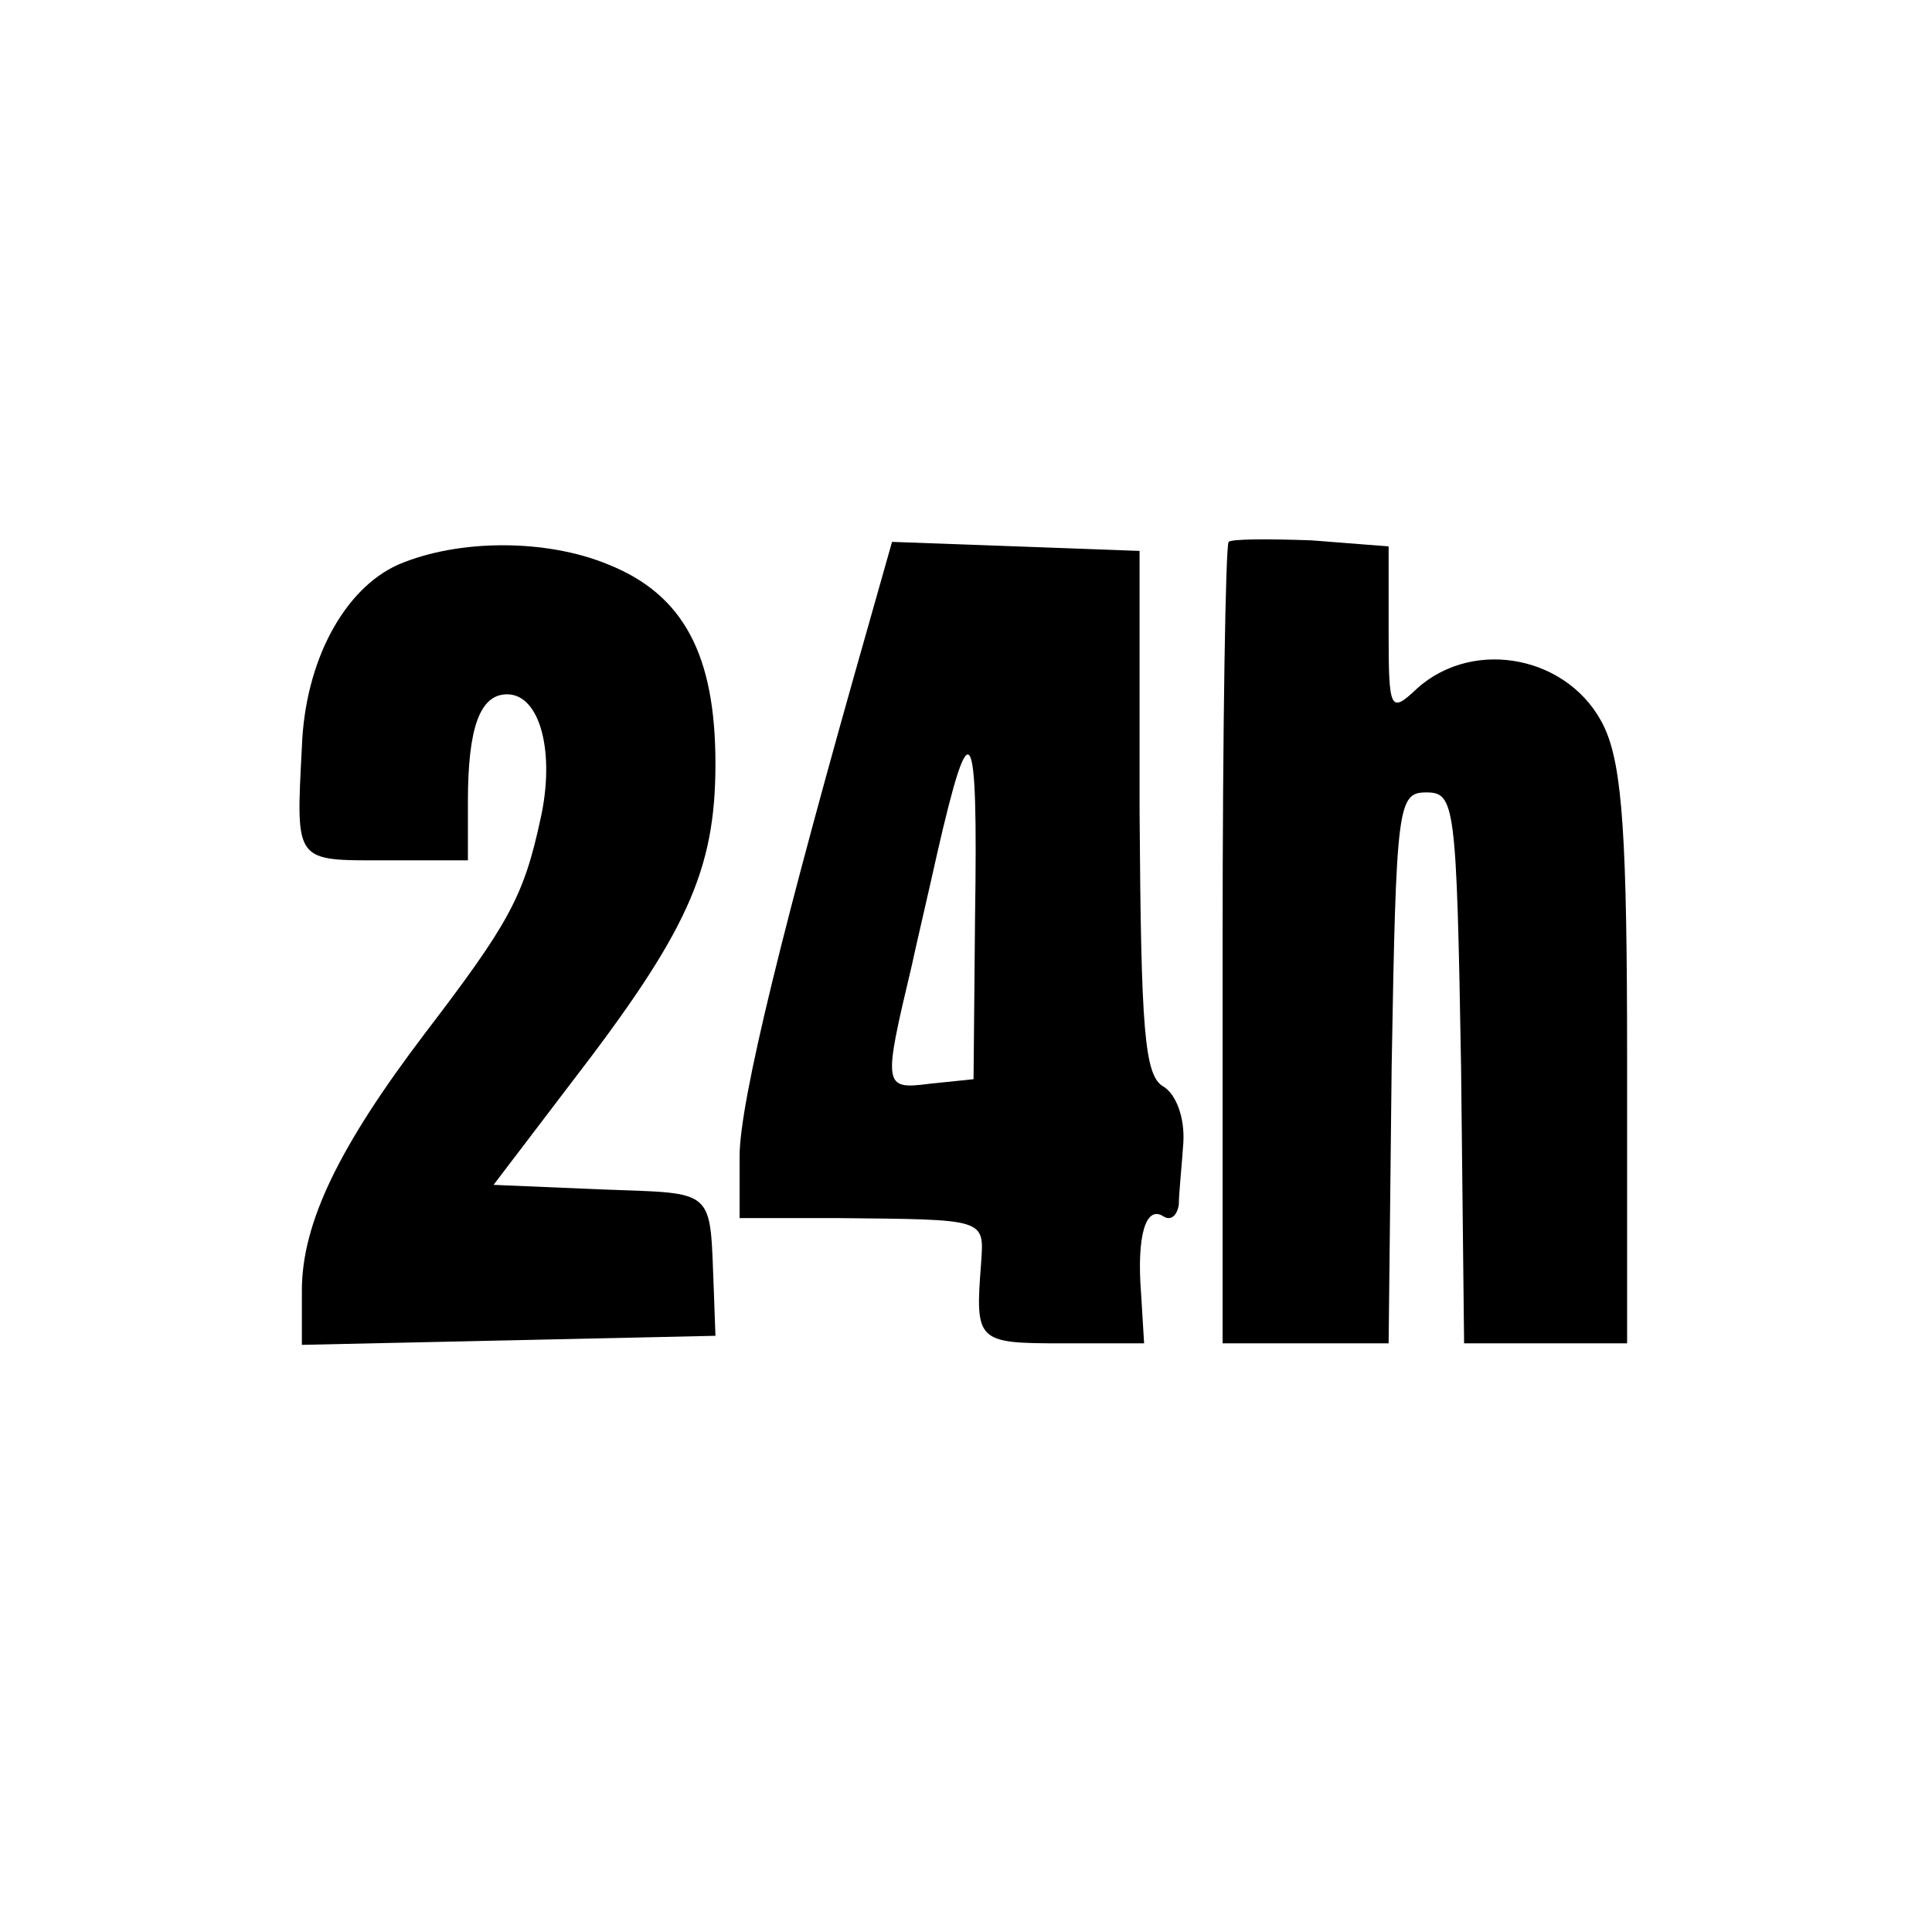 <?xml version="1.0" standalone="no"?>
<!DOCTYPE svg PUBLIC "-//W3C//DTD SVG 20010904//EN"
 "http://www.w3.org/TR/2001/REC-SVG-20010904/DTD/svg10.dtd">
<svg version="1.0" xmlns="http://www.w3.org/2000/svg"
 width="128pt" height="128pt" viewBox="0 0 128 128"
 preserveAspectRatio="xMidYMid meet">
<g transform="translate(0,128) scale(0.1,-0.1)"
fill="#000000" stroke="none">
<path d="M814 921 c-2 -2 -4 -123 -4 -268 l0 -263 55 0 55 0 2 183 c3 174 4
182 23 182 19 0 20 -8 23 -182 l2 -183 54 0 54 0 0 188 c0 146 -3 194 -15 220
-22 47 -86 60 -124 26 -18 -17 -19 -15 -19 38 l0 56 -51 4 c-28 1 -53 1 -55
-1z"/>
<path d="M264 906 c-36 -16 -62 -64 -64 -121 -4 -77 -5 -75 55 -75 l55 0 0 39
c0 49 8 71 26 71 22 0 32 -39 22 -83 -11 -51 -21 -69 -76 -141 -57 -75 -82
-126 -82 -171 l0 -36 137 3 137 3 -1 28 c-3 71 3 66 -75 69 l-71 3 51 67 c77
100 96 141 96 212 0 72 -21 112 -71 132 -41 17 -99 17 -139 0z"/>
<path d="M576 868 c-57 -200 -86 -318 -86 -354 l0 -41 63 0 c101 -1 99 0 97
-30 -4 -52 -3 -53 54 -53 l54 0 -2 33 c-3 38 3 59 15 51 5 -3 9 1 10 8 0 7 2
26 3 41 1 17 -5 32 -13 37 -13 7 -15 38 -16 182 l0 173 -82 3 -82 3 -15 -53z
m70 -195 l-1 -108 -29 -3 c-31 -4 -31 -2 -12 78 3 14 11 48 17 75 22 96 27 89
25 -42z"/>
</g>
</svg>
